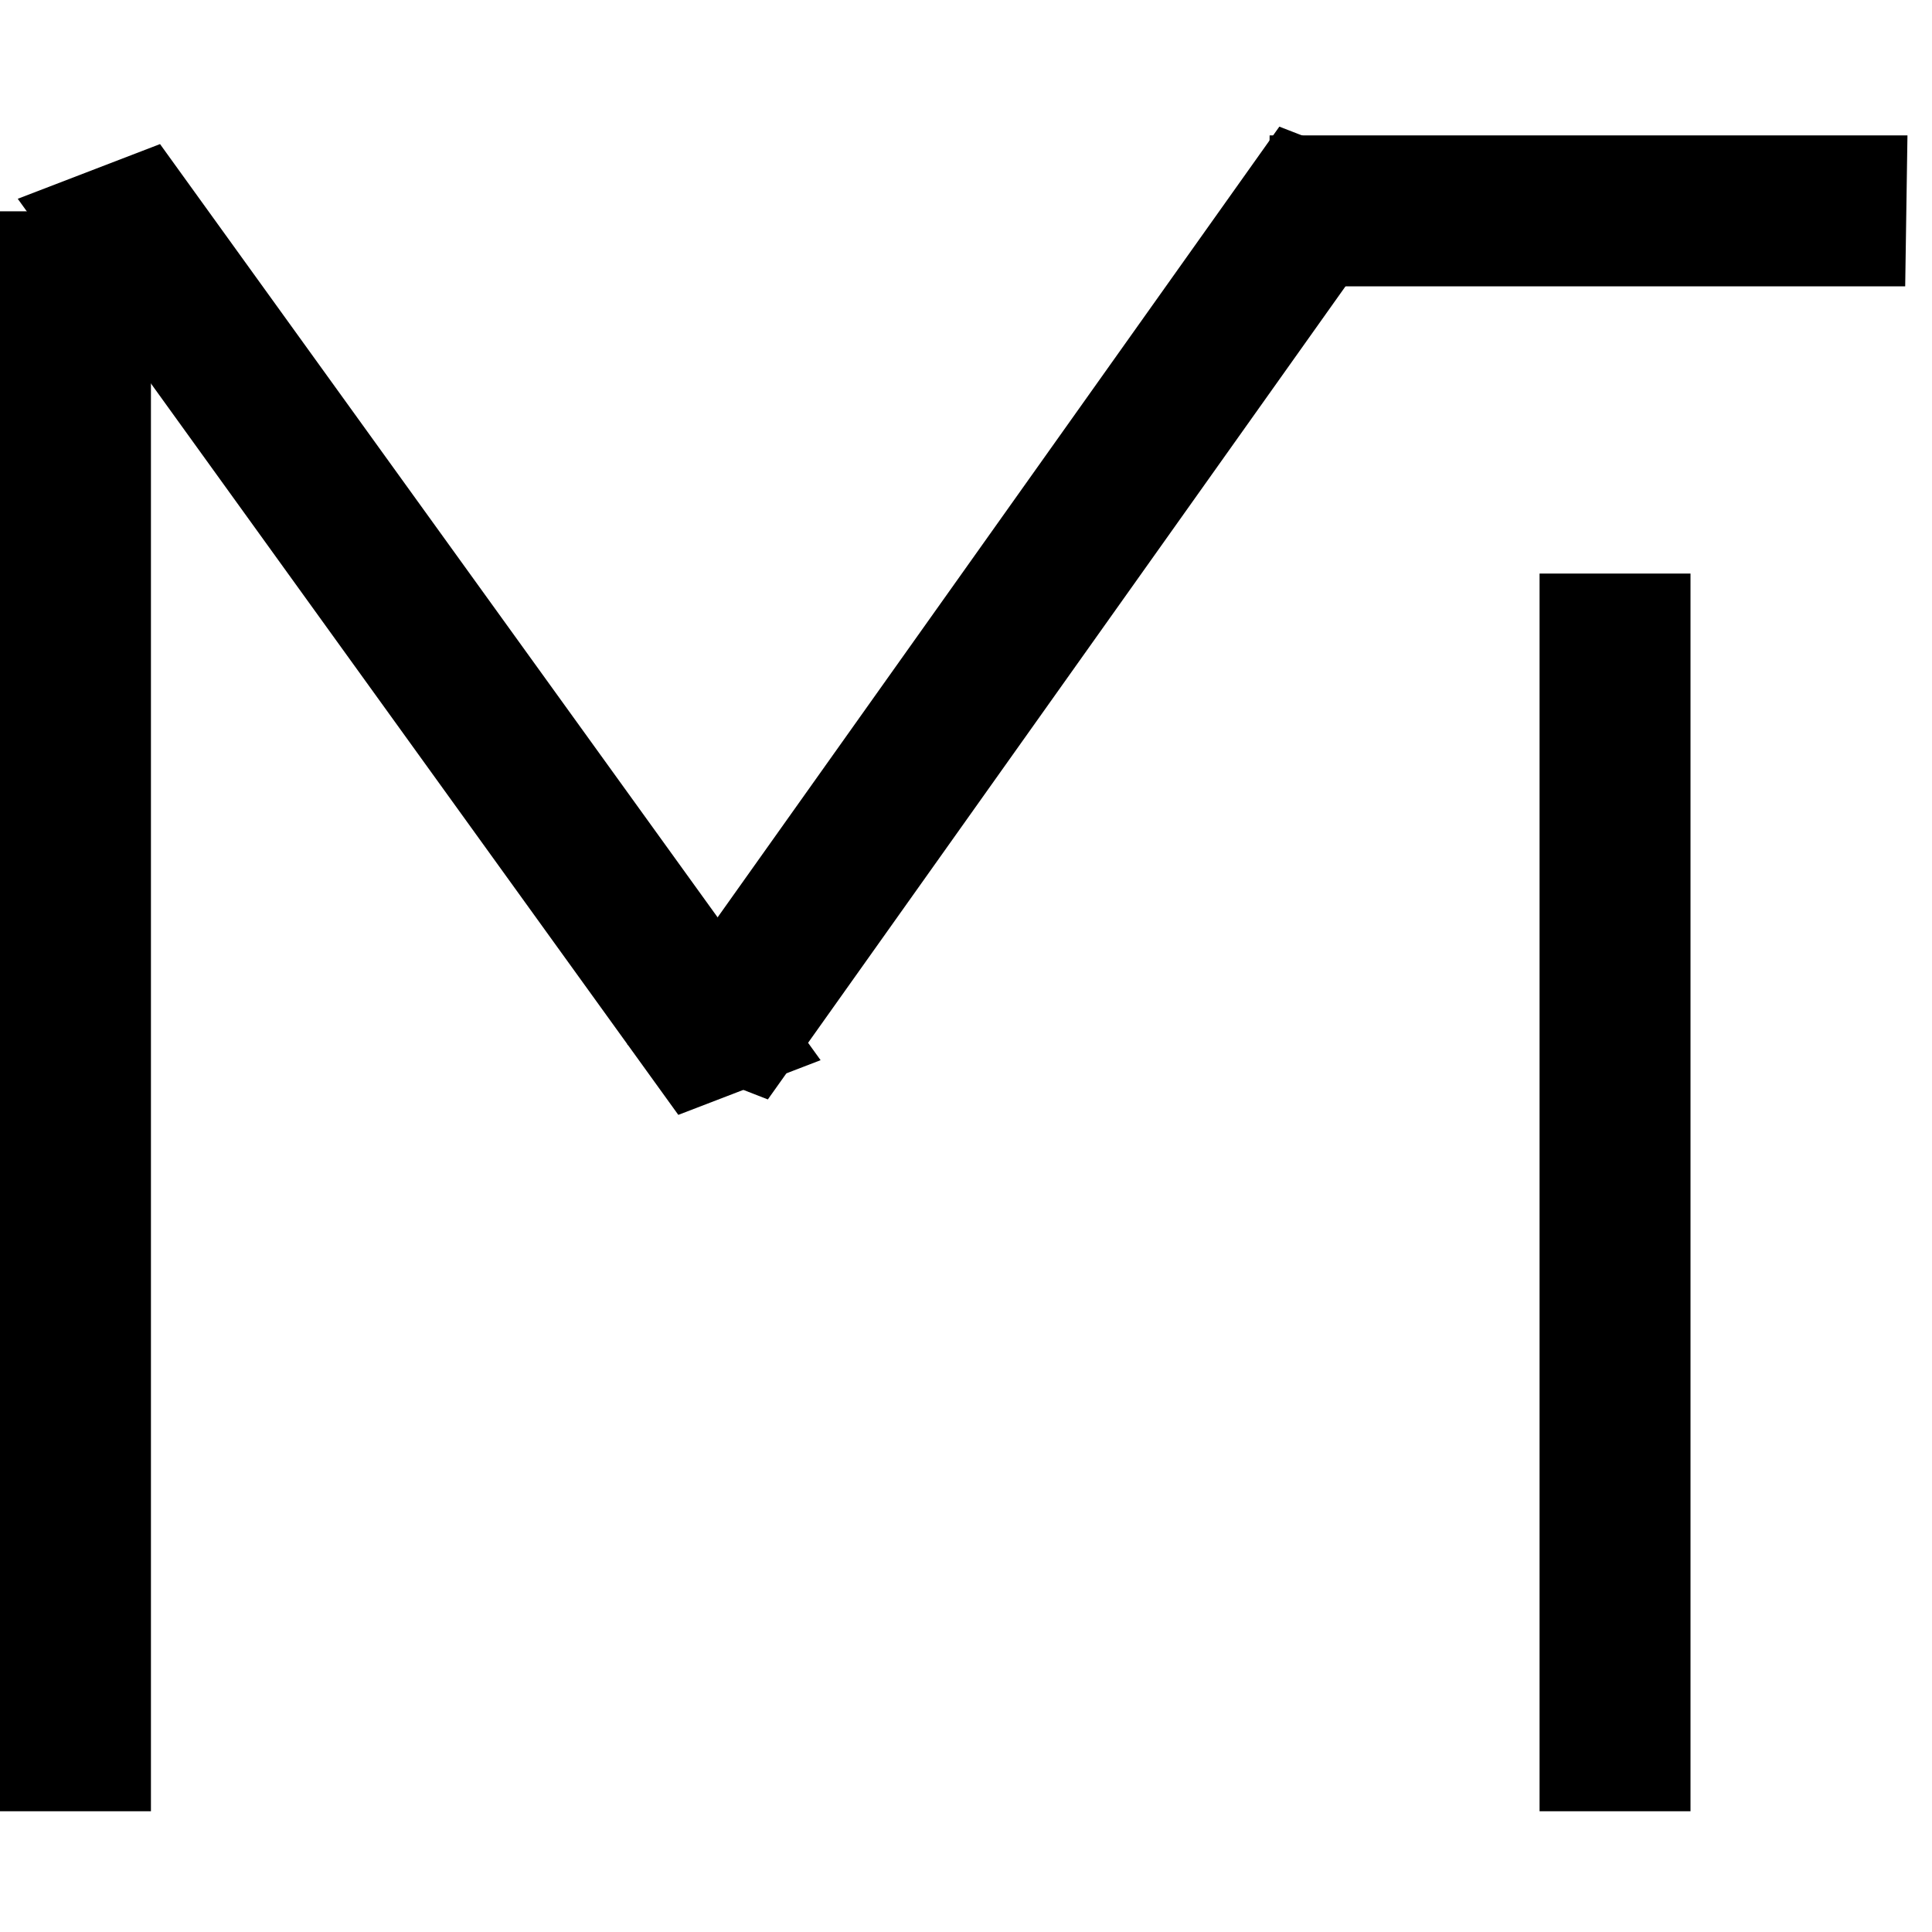 <svg width="36" height="36" viewBox="0 0 64 56" fill="none" xmlns="http://www.w3.org/2000/svg">
	<line x1="53.5" y1="15" x2="53.5" y2="56" stroke="black" stroke-width="5" />
	<line y1="-2.5" x2="21.129" y2="-2.5" transform="matrix(1 0 -0.015 1 41.983 5.485)" stroke="black" stroke-width="5" />
	<line y1="-2.5" x2="37.313" y2="-2.5" transform="matrix(0.579 -0.815 0.932 0.363 25.436 32.42)" stroke="black" stroke-width="5" />
	<line y1="-2.5" x2="37.761" y2="-1" transform="matrix(0.616 0.788 -0.919 0.394 0.647 2.664)" stroke="black" stroke-width="5" />
	<line x1="2.5" y1="3" x2="2.5" y2="56" stroke="black" stroke-width="5" />
</svg>
